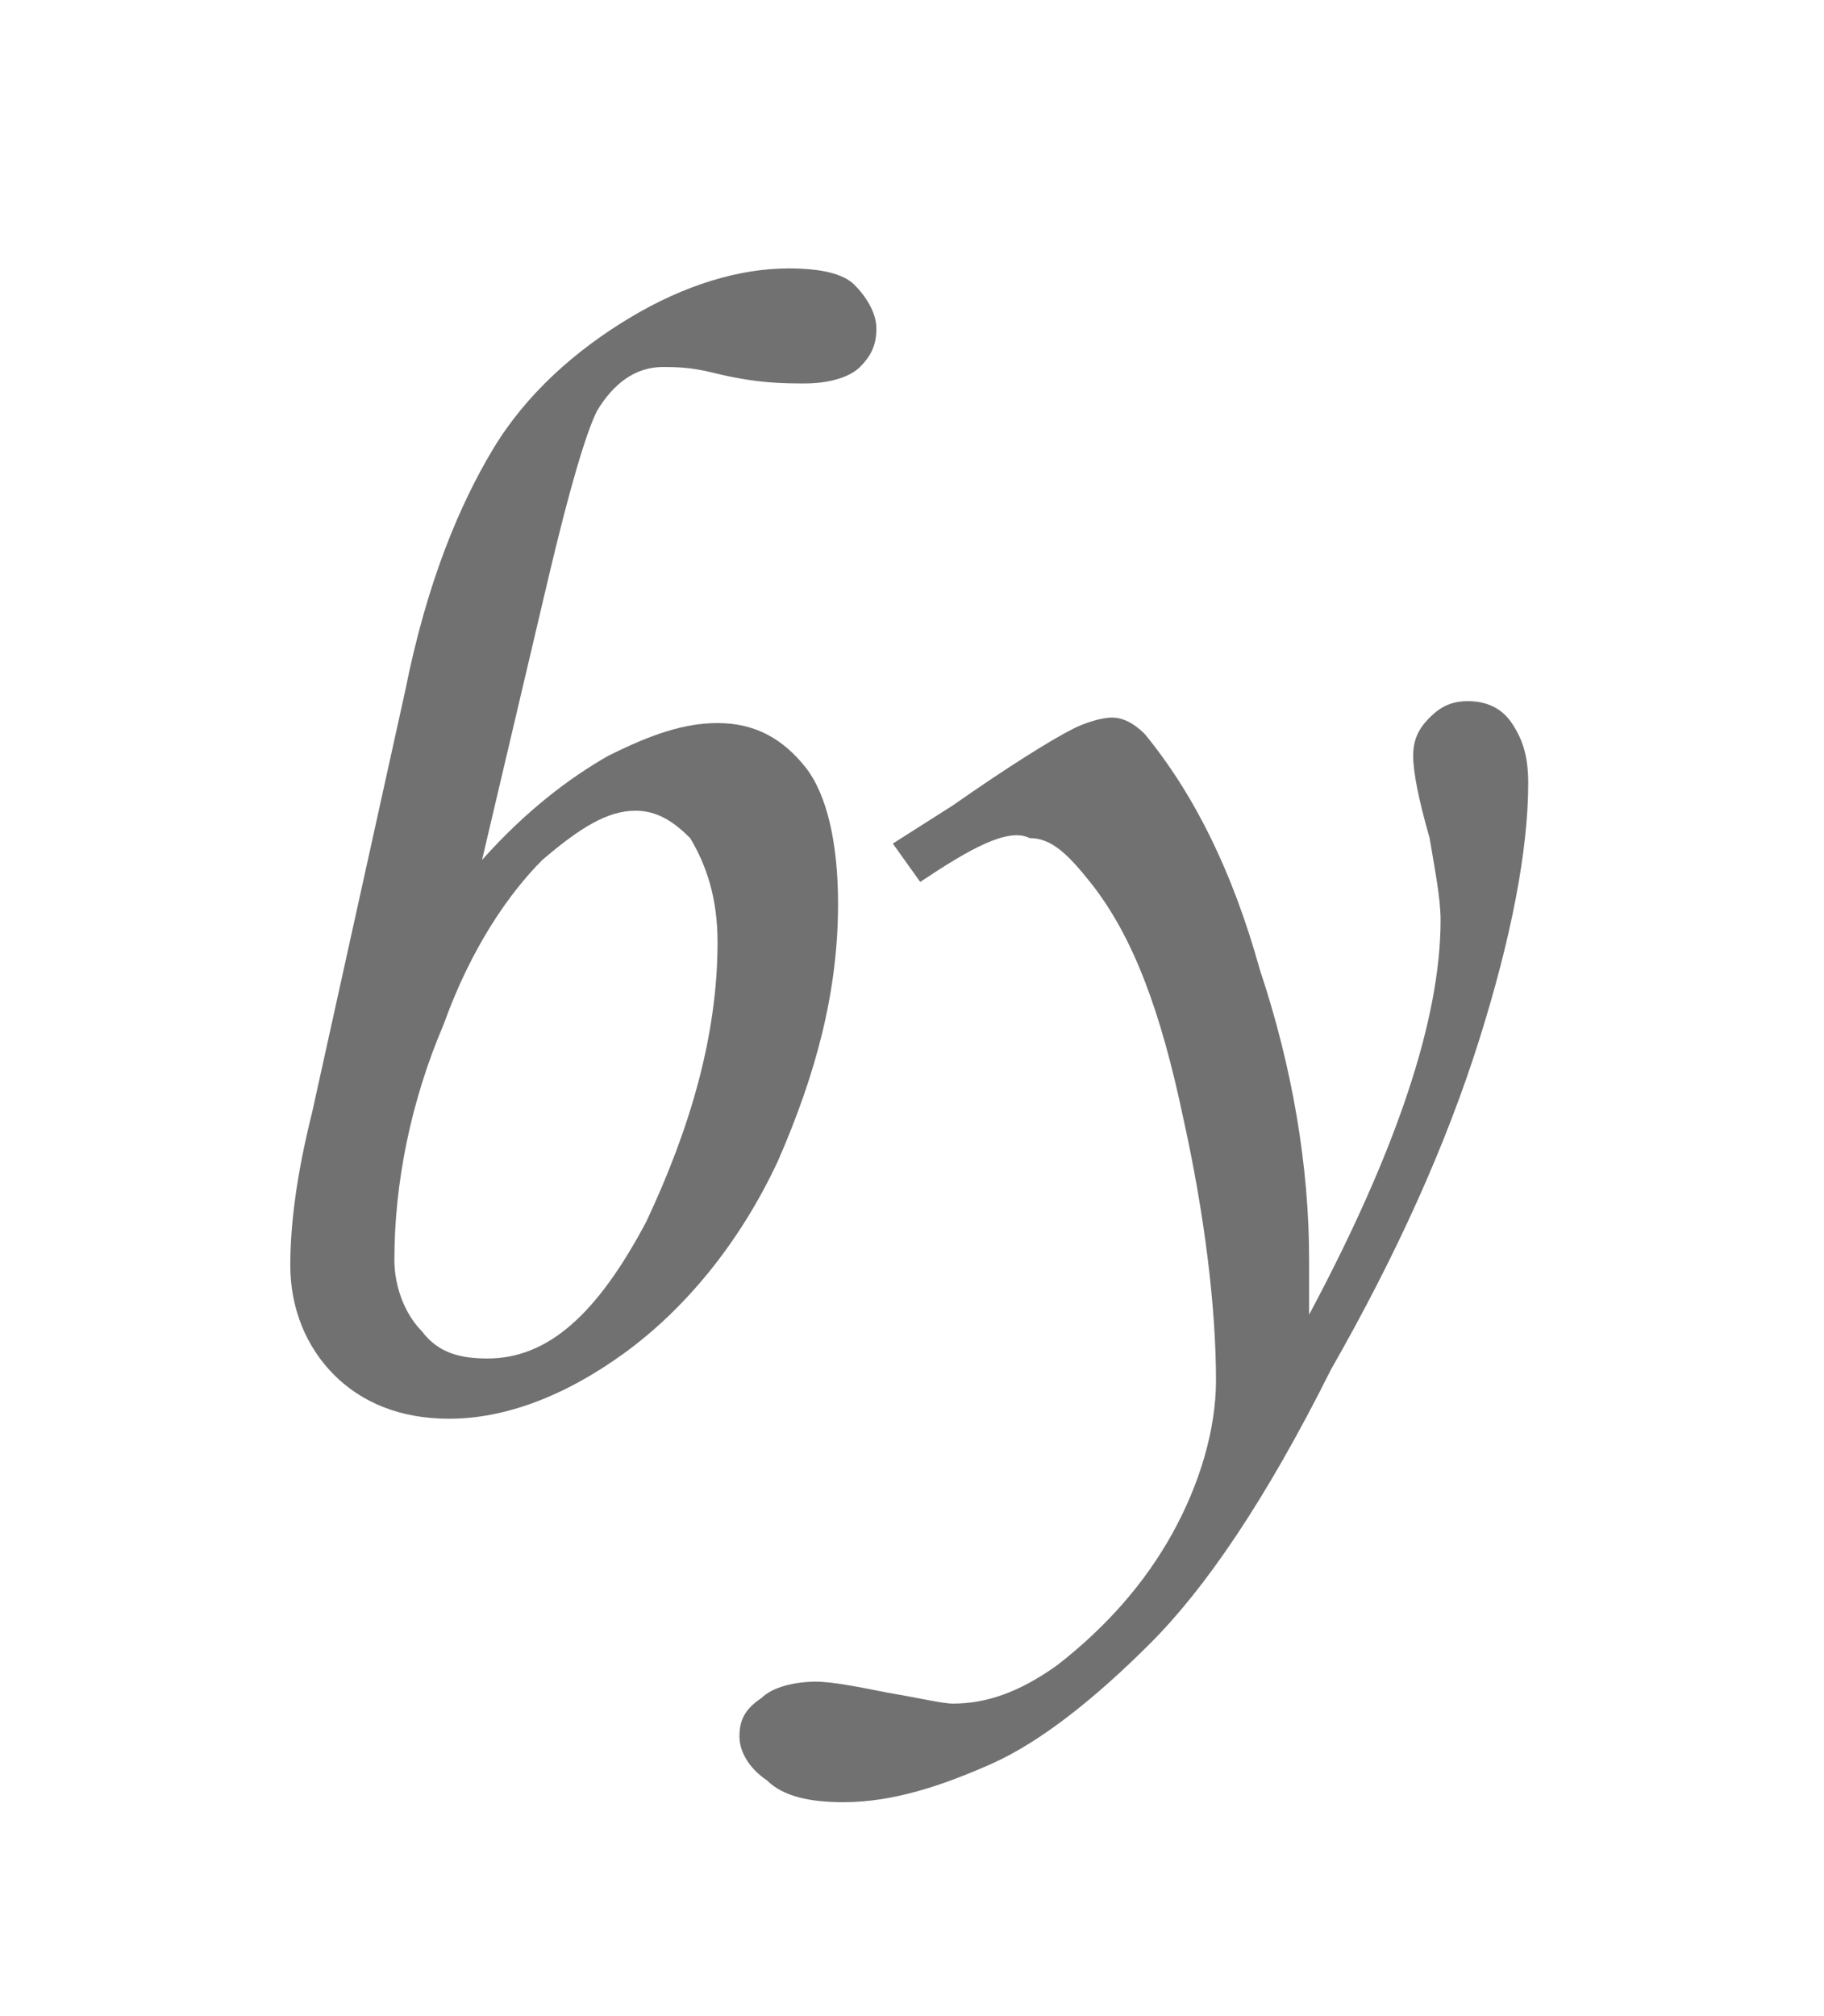 <?xml version="1.0" encoding="utf-8"?>
<!-- Generator: Adobe Illustrator 19.1.1, SVG Export Plug-In . SVG Version: 6.00 Build 0)  -->
<svg version="1.1" xmlns="http://www.w3.org/2000/svg" xmlns:xlink="http://www.w3.org/1999/xlink" x="0px" y="0px"
	 viewBox="0 0 33.3 36.8" style="enable-background:new 0 0 33.3 36.8;" xml:space="preserve">
<style type="text/css">
	.st0{fill:#727171;}
</style>
<g id="レイヤー_1">
</g>
<g id="画像">
	<g id="XMLID_6_">
		<g id="XMLID_20_">
			<path id="XMLID_23_" class="st0" d="M8.8,15.7c0.8-0.9,1.6-1.5,2.3-1.9c0.8-0.4,1.4-0.6,2-0.6c0.7,0,1.2,0.3,1.6,0.8
				c0.4,0.5,0.6,1.4,0.6,2.5c0,1.6-0.4,3.1-1.1,4.7c-0.7,1.5-1.7,2.7-2.8,3.5c-1.1,0.8-2.2,1.2-3.2,1.2c-0.9,0-1.6-0.3-2.1-0.8
				c-0.5-0.5-0.8-1.2-0.8-2c0-0.7,0.1-1.6,0.4-2.8l1.7-7.7C7.8,10.6,8.4,9.2,9,8.2c0.6-1,1.5-1.8,2.5-2.4c1-0.6,2-0.9,2.9-0.9
				c0.6,0,1,0.1,1.2,0.3C15.8,5.4,16,5.7,16,6c0,0.3-0.1,0.5-0.3,0.7c-0.2,0.2-0.6,0.3-1,0.3C14.3,7,13.8,7,13,6.8
				c-0.4-0.1-0.7-0.1-0.9-0.1c-0.5,0-0.9,0.3-1.2,0.8c-0.2,0.4-0.5,1.4-0.9,3.1L8.8,15.7z M11.6,14.8c-0.5,0-1,0.3-1.7,0.9
				c-0.6,0.6-1.3,1.6-1.8,3c-0.6,1.4-0.9,2.9-0.9,4.3c0,0.5,0.2,1,0.5,1.3c0.3,0.4,0.7,0.5,1.2,0.5c1.1,0,2-0.8,2.9-2.5
				c0.8-1.7,1.3-3.4,1.3-5.1c0-0.8-0.2-1.4-0.5-1.9C12.3,15,12,14.8,11.6,14.8z"/>
			<path id="XMLID_21_" class="st0" d="M16.8,16.1l-0.5-0.7l1.1-0.7c1-0.7,1.8-1.2,2.2-1.4c0.2-0.1,0.5-0.2,0.7-0.2
				c0.2,0,0.4,0.1,0.6,0.3c0.9,1.1,1.6,2.5,2.1,4.3c0.6,1.8,0.9,3.6,0.9,5.3c0,0.2,0,0.6,0,1c1.6-3,2.4-5.4,2.4-7.2
				c0-0.4-0.1-0.9-0.2-1.5c-0.2-0.7-0.3-1.2-0.3-1.5c0-0.3,0.1-0.5,0.3-0.7c0.2-0.2,0.4-0.3,0.7-0.3c0.3,0,0.6,0.1,0.8,0.4
				c0.2,0.3,0.3,0.6,0.3,1.1c0,1.2-0.3,2.8-0.9,4.7c-0.6,1.9-1.5,3.9-2.7,6C23.1,27.4,22,29,21,30c-1,1-2,1.8-2.9,2.2
				c-0.9,0.4-1.8,0.7-2.7,0.7c-0.6,0-1.1-0.1-1.4-0.4c-0.3-0.2-0.5-0.5-0.5-0.8c0-0.3,0.1-0.5,0.4-0.7c0.2-0.2,0.6-0.3,1-0.3
				c0.3,0,0.8,0.1,1.3,0.2c0.6,0.1,1,0.2,1.2,0.2c0.6,0,1.2-0.2,1.9-0.7c0.9-0.7,1.6-1.5,2.1-2.4c0.5-0.9,0.8-1.9,0.8-2.8
				c0-1.3-0.2-3-0.6-4.8c-0.4-1.9-0.9-3.3-1.7-4.3c-0.4-0.5-0.7-0.8-1.1-0.8C18.4,15.1,17.7,15.5,16.8,16.1z"/>
		</g>
	</g>
	<g>
	</g>
	<g>
	</g>
	<g>
	</g>
	<g>
	</g>
	<g>
	</g>
	<g>
	</g>
</g>
</svg>
